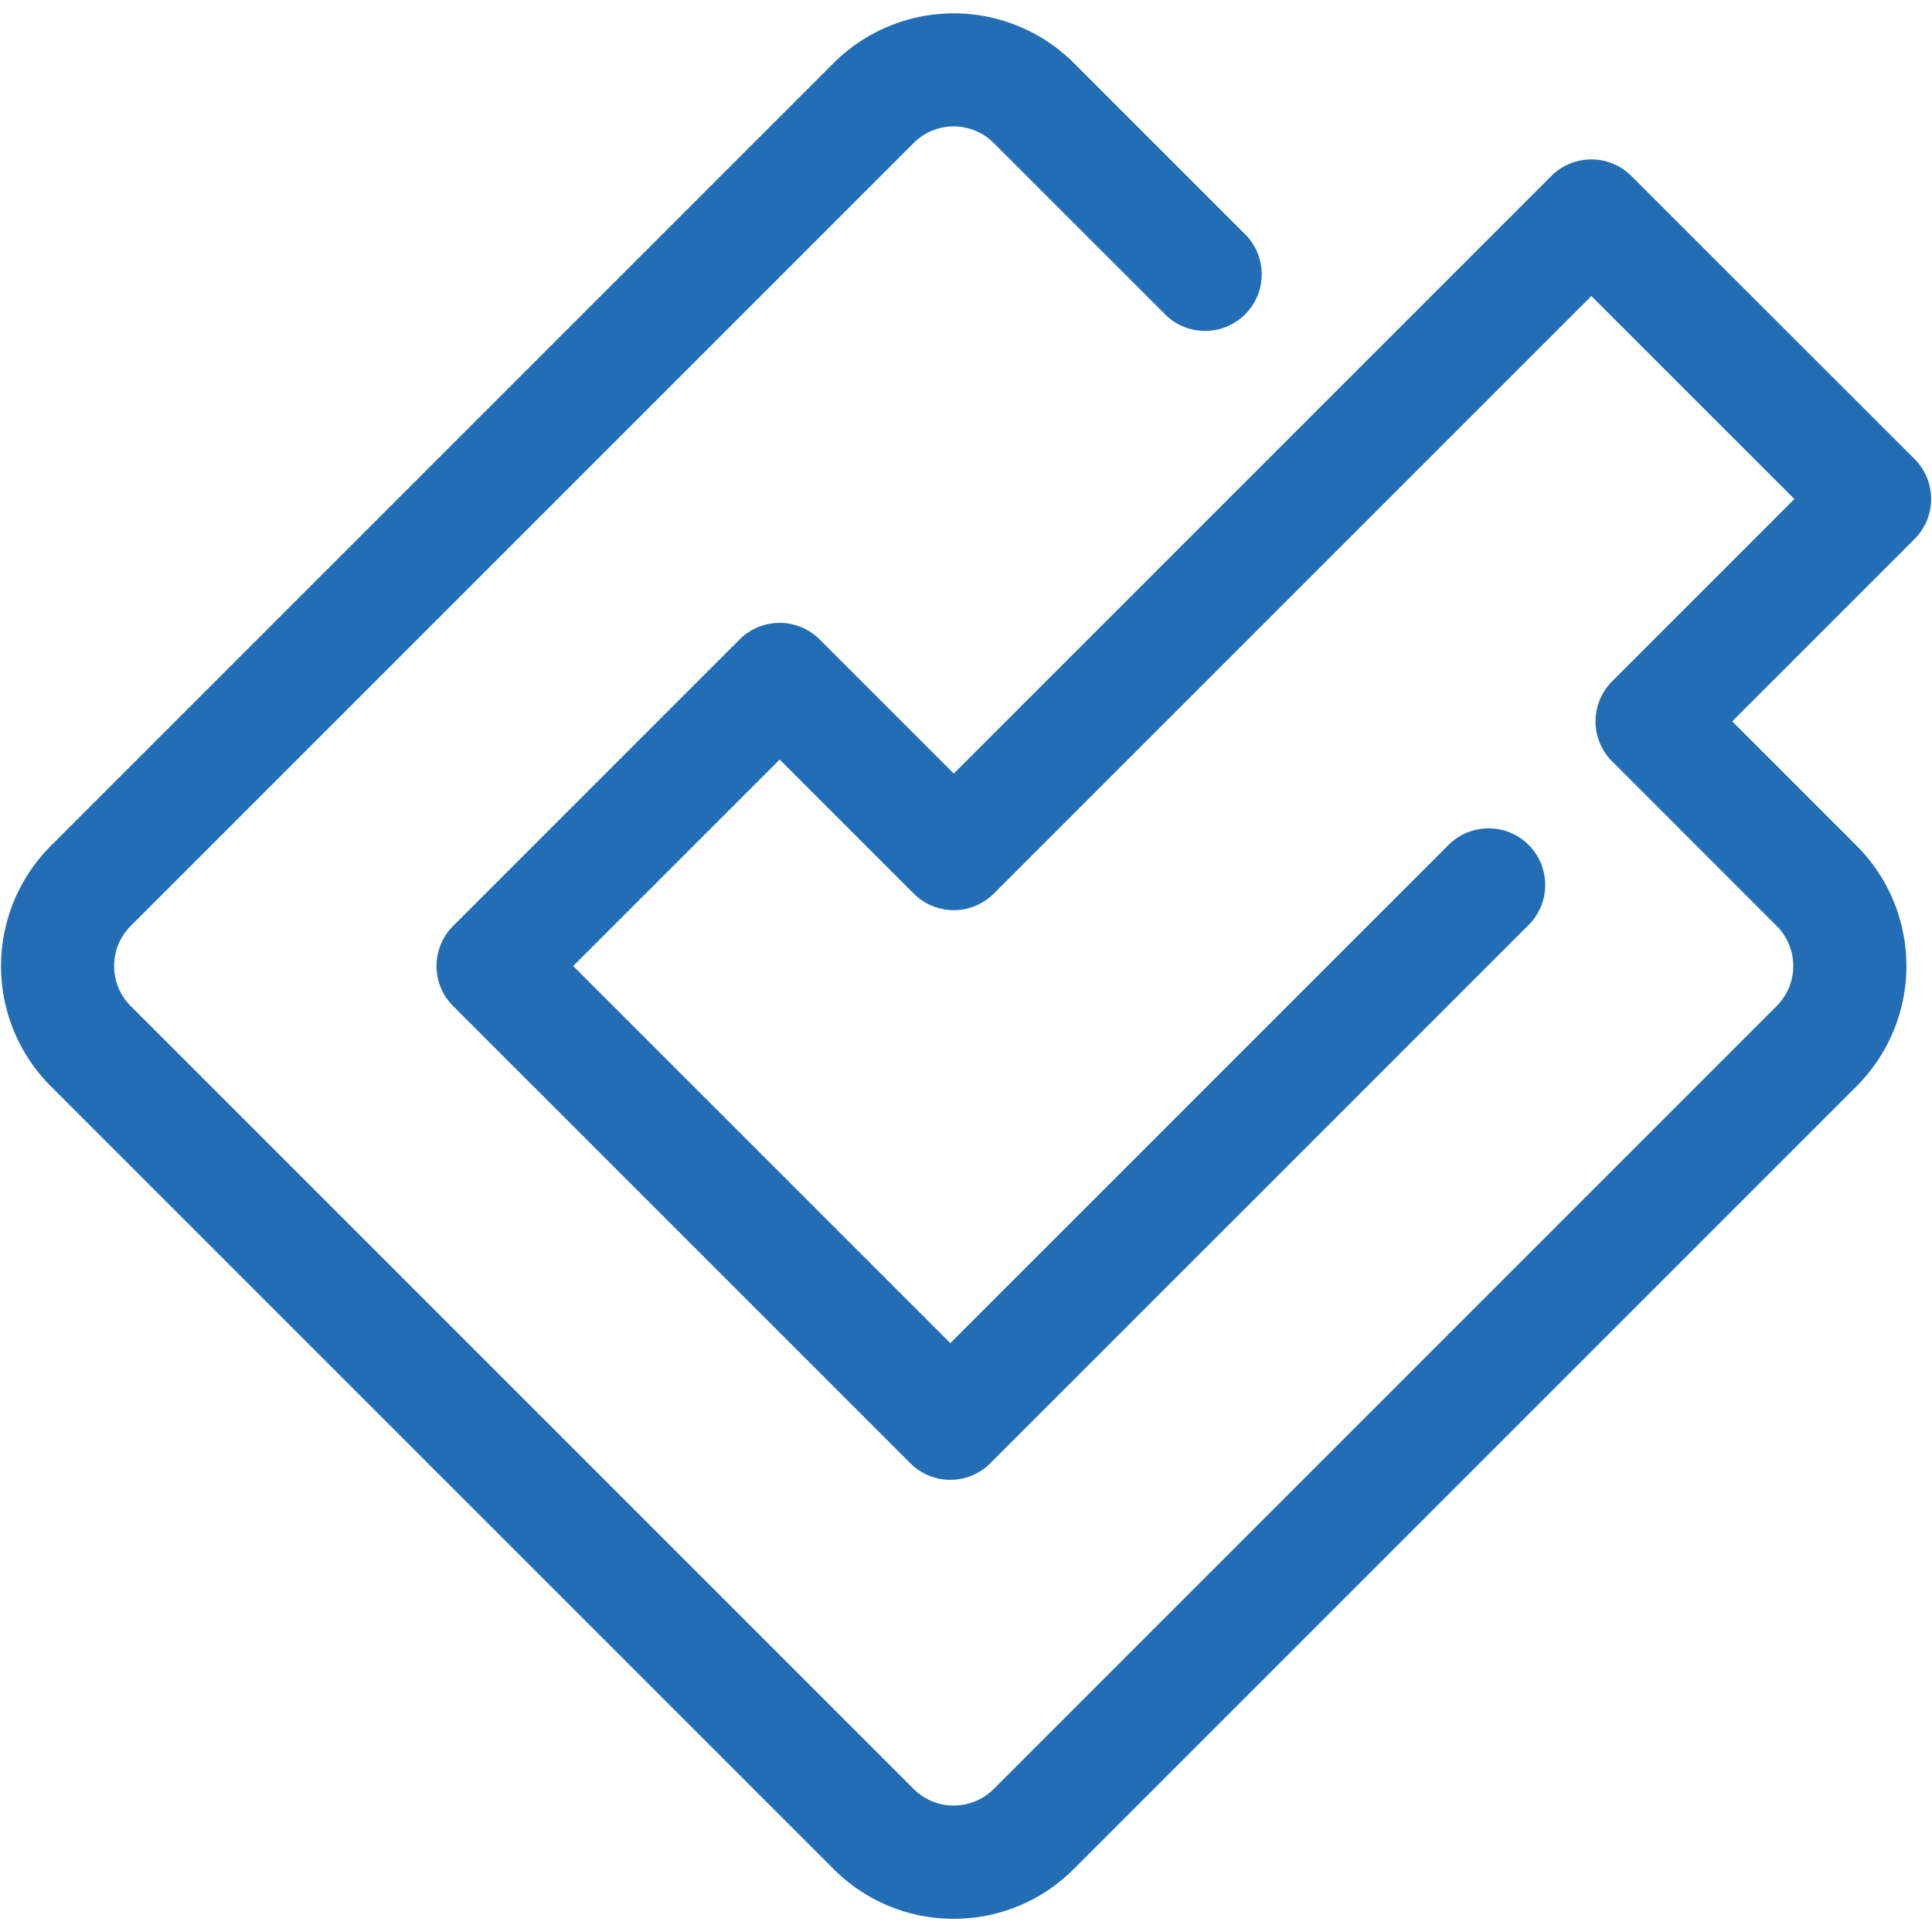 <svg xmlns="http://www.w3.org/2000/svg" id="Layer_1" data-name="Layer 1" viewBox="0 0 1024 1024"><defs><style>.cls-1{fill:#226db4;}</style></defs><path class="cls-1" d="M505.51,1017a89.71,89.71,0,0,1-63.64-26.32l-415-415a90.1,90.1,0,0,1,0-127.28l415-415a90.1,90.1,0,0,1,127.28,0l91.3,91.3A30,30,0,0,1,618,167.08l-91.31-91.3a30,30,0,0,0-42.42,0l-415,415a30,30,0,0,0,0,42.42l415,415a30,30,0,0,0,42.42,0l415-415a30,30,0,0,0,0-42.42l-87.24-87.25a30,30,0,0,1,0-42.42l96.62-96.62L843.45,156.91,526.72,473.63a30,30,0,0,1-42.42,0l-71.06-71.06L303.79,512l199.9,199.89L767.77,447.83a30,30,0,1,1,42.43,42.43L524.9,775.55a30,30,0,0,1-42.42,0L240.15,533.23a30,30,0,0,1,0-42.43L392,338.93a30,30,0,0,1,42.43,0L505.51,410,822.23,93.28a30,30,0,0,1,42.42,0l150.1,150a30,30,0,0,1,0,42.43l-96.63,96.63,66,66a90.1,90.1,0,0,1,0,127.28l-415,415A89.71,89.71,0,0,1,505.51,1017Z"></path></svg>